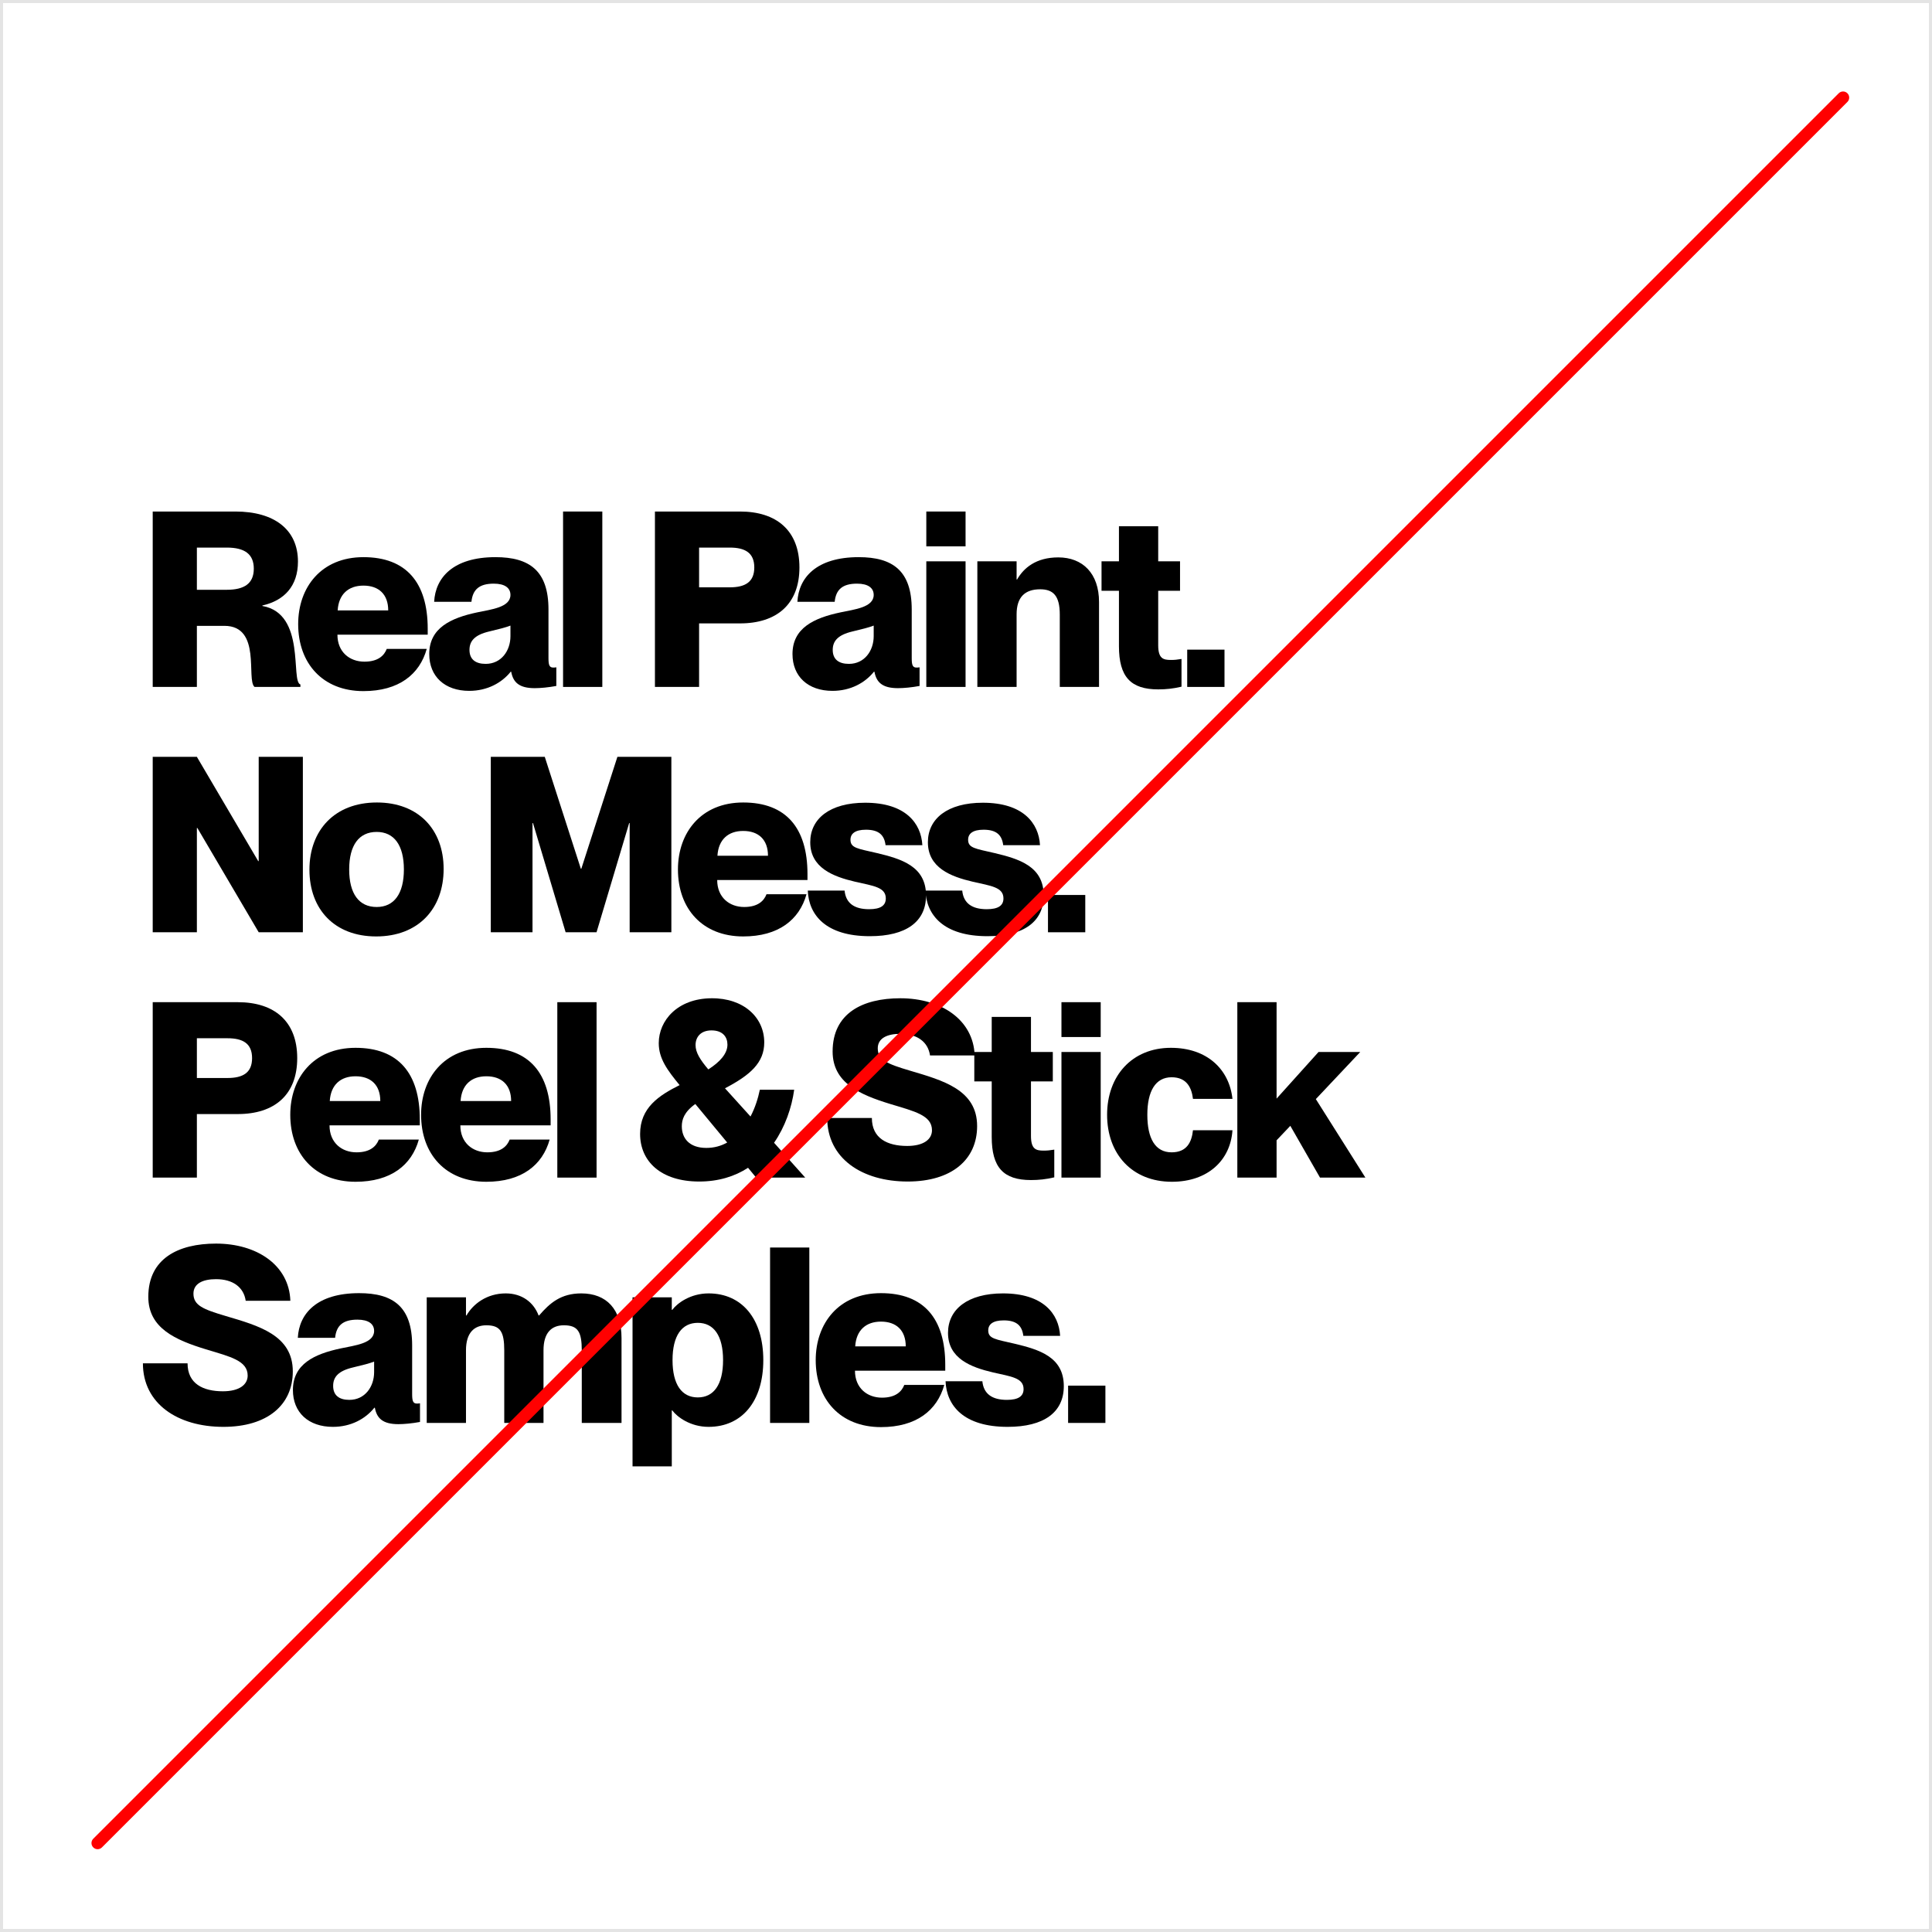 <svg width="630" height="630" viewBox="0 0 630 630" fill="none" xmlns="http://www.w3.org/2000/svg">
<path d="M49.8 224H64.2V204.08H73.16C85.4 204.08 80.2 221.6 83 224H97.96V223.2C94.68 222.24 99.88 200.08 85.56 197.6V197.44C92.68 195.84 97.16 191.12 97.16 183.12C97.16 172.72 89.48 166.8 76.76 166.8H49.8V224ZM64.2 192.32V178.56H73.96C79.72 178.56 82.76 180.64 82.76 185.44C82.76 190.24 79.72 192.32 73.96 192.32H64.2Z" fill="black"/>
<path d="M118.511 225.36C130.031 225.36 136.831 219.92 139.151 211.6H126.111C125.311 213.68 123.391 215.76 118.831 215.76C114.031 215.76 110.031 212.64 110.031 206.96H139.471V205.04C139.471 189.92 132.431 181.68 118.511 181.68C104.751 181.68 97.231 191.52 97.231 203.52C97.231 216.32 105.231 225.36 118.511 225.36ZM110.111 199.04C110.431 193.76 113.631 190.96 118.511 190.96C123.471 190.96 126.591 193.76 126.591 199.04H110.111Z" fill="black"/>
<path d="M153.011 225.28C158.931 225.28 163.651 222.64 166.531 219.04H166.691C167.331 222.48 169.251 224.4 174.371 224.4C176.211 224.4 178.851 224.16 181.411 223.68V217.6C180.931 217.68 180.691 217.68 180.371 217.68C179.091 217.68 178.851 216.72 178.851 214.56V198.72C178.851 186.16 172.691 181.68 161.571 181.68C147.731 181.68 141.971 188.4 141.571 196.24H153.731C154.131 192.24 156.291 190.32 161.011 190.32C164.691 190.32 166.451 191.76 166.451 194C166.451 198.08 160.131 198.72 155.651 199.68C146.931 201.52 139.971 204.8 139.971 213.28C139.971 220.56 145.011 225.28 153.011 225.28ZM153.091 211.92C153.091 209.04 154.771 207.04 159.491 205.92C162.851 205.12 164.771 204.64 166.451 204V207.44C166.451 212.16 163.491 216.48 158.371 216.48C155.091 216.48 153.091 215.04 153.091 211.92Z" fill="black"/>
<path d="M183.607 224H196.407V166.8H183.607V224Z" fill="black"/>
<path d="M213.565 224H227.965V203.28H241.325C253.245 203.28 260.685 197.04 260.685 185.04C260.685 173.04 253.245 166.8 241.325 166.8H213.565V224ZM227.965 191.52V178.56H237.965C242.925 178.56 245.965 180.24 245.965 185.04C245.965 189.84 242.925 191.52 237.965 191.52H227.965Z" fill="black"/>
<path d="M271.461 225.28C277.381 225.28 282.101 222.64 284.981 219.04H285.141C285.781 222.48 287.701 224.4 292.821 224.4C294.661 224.4 297.301 224.16 299.861 223.68V217.6C299.381 217.68 299.141 217.68 298.821 217.68C297.541 217.68 297.301 216.72 297.301 214.56V198.72C297.301 186.16 291.141 181.68 280.021 181.68C266.181 181.68 260.421 188.4 260.021 196.24H272.181C272.581 192.24 274.741 190.32 279.461 190.32C283.141 190.32 284.901 191.76 284.901 194C284.901 198.08 278.581 198.72 274.101 199.68C265.381 201.52 258.421 204.8 258.421 213.28C258.421 220.56 263.461 225.28 271.461 225.28ZM271.541 211.92C271.541 209.04 273.221 207.04 277.941 205.92C281.301 205.12 283.221 204.64 284.901 204V207.44C284.901 212.16 281.941 216.48 276.821 216.48C273.541 216.48 271.541 215.04 271.541 211.92Z" fill="black"/>
<path d="M302.057 224H314.857V183.04H302.057V224ZM302.057 178.16H314.857V166.8H302.057V178.16Z" fill="black"/>
<path d="M345.581 200.4V224H358.381V196.32C358.381 186.96 353.021 181.76 345.101 181.76C337.821 181.76 333.821 185.2 331.661 188.96H331.501V183.04H318.701V224H331.501V200.32C331.501 194.64 334.301 192.16 339.181 192.16C343.421 192.16 345.581 194.24 345.581 200.4Z" fill="black"/>
<path d="M377.675 224.8C380.235 224.8 382.555 224.56 385.275 223.92V214.88C383.755 215.12 383.035 215.2 381.835 215.2C379.355 215.2 377.675 214.8 377.675 210.4V192.64H384.795V183.04H377.675V171.6H364.875V183.04H359.195V192.64H364.875V210.72C364.875 220.72 368.715 224.8 377.675 224.8Z" fill="black"/>
<path d="M387.133 224H399.293V211.84H387.133V224Z" fill="black"/>
<path d="M49.8 304H64.2V270H64.36L84.36 304H98.76V246.8H84.36V280.8H84.2L64.2 246.8H49.8V304Z" fill="black"/>
<path d="M122.663 305.36C136.423 305.36 144.663 296.32 144.663 283.36C144.663 270.48 136.423 261.68 122.903 261.68C109.143 261.68 100.903 270.72 100.903 283.6C100.903 296.56 109.143 305.36 122.663 305.36ZM113.863 283.52C113.863 275.6 117.063 271.28 122.823 271.28C128.503 271.28 131.703 275.6 131.703 283.52C131.703 291.44 128.503 295.76 122.823 295.76C117.063 295.76 113.863 291.44 113.863 283.52Z" fill="black"/>
<path d="M160.043 304H173.643V268.4H173.803L184.443 304H194.523L205.163 268.4H205.323V304H218.923V246.8H201.323L189.563 283.28H189.403L177.643 246.8H160.043V304Z" fill="black"/>
<path d="M242.349 305.36C253.869 305.36 260.669 299.92 262.989 291.6H249.949C249.149 293.68 247.229 295.76 242.669 295.76C237.869 295.76 233.869 292.64 233.869 286.96H263.309V285.04C263.309 269.92 256.269 261.68 242.349 261.68C228.589 261.68 221.069 271.52 221.069 283.52C221.069 296.32 229.069 305.36 242.349 305.36ZM233.949 279.04C234.269 273.76 237.469 270.96 242.349 270.96C247.309 270.96 250.429 273.76 250.429 279.04H233.949Z" fill="black"/>
<path d="M283.648 305.28C295.488 305.28 301.968 300.56 301.968 292C301.968 282.48 293.968 280.08 285.888 278.16C279.728 276.72 277.328 276.56 277.328 273.84C277.328 271.84 278.848 270.56 282.368 270.56C286.608 270.56 288.368 272.32 288.768 275.6H300.768C300.368 268.4 295.248 261.76 282.128 261.76C270.608 261.76 264.208 266.96 264.208 274.64C264.208 282.96 271.648 285.84 278.848 287.52C284.768 288.88 288.848 289.28 288.848 292.96C288.848 295.28 287.168 296.48 283.408 296.48C278.528 296.48 275.808 294.48 275.408 290.4H263.408C263.728 298.4 269.328 305.28 283.648 305.28Z" fill="black"/>
<path d="M322.011 305.28C333.851 305.28 340.331 300.56 340.331 292C340.331 282.48 332.331 280.08 324.251 278.16C318.091 276.72 315.691 276.56 315.691 273.84C315.691 271.84 317.211 270.56 320.731 270.56C324.971 270.56 326.731 272.32 327.131 275.6H339.131C338.731 268.4 333.611 261.76 320.491 261.76C308.971 261.76 302.571 266.96 302.571 274.64C302.571 282.96 310.011 285.84 317.211 287.52C323.131 288.88 327.211 289.28 327.211 292.96C327.211 295.28 325.531 296.48 321.771 296.48C316.891 296.48 314.171 294.48 313.771 290.4H301.771C302.091 298.4 307.691 305.28 322.011 305.28Z" fill="black"/>
<path d="M341.733 304H353.893V291.84H341.733V304Z" fill="black"/>
<path d="M49.8 384H64.2V363.28H77.56C89.48 363.28 96.92 357.04 96.92 345.04C96.92 333.04 89.48 326.8 77.56 326.8H49.8V384ZM64.2 351.52V338.56H74.2C79.16 338.56 82.2 340.24 82.2 345.04C82.2 349.84 79.16 351.52 74.2 351.52H64.2Z" fill="black"/>
<path d="M115.933 385.36C127.453 385.36 134.253 379.92 136.573 371.6H123.533C122.733 373.68 120.813 375.76 116.253 375.76C111.453 375.76 107.453 372.64 107.453 366.96H136.893V365.04C136.893 349.92 129.853 341.68 115.933 341.68C102.173 341.68 94.653 351.52 94.653 363.52C94.653 376.32 102.653 385.36 115.933 385.36ZM107.533 359.04C107.853 353.76 111.053 350.96 115.933 350.96C120.893 350.96 124.013 353.76 124.013 359.04H107.533Z" fill="black"/>
<path d="M158.593 385.36C170.113 385.36 176.913 379.92 179.233 371.6H166.193C165.393 373.68 163.473 375.76 158.913 375.76C154.113 375.76 150.113 372.64 150.113 366.96H179.553V365.04C179.553 349.92 172.513 341.68 158.593 341.68C144.833 341.68 137.313 351.52 137.313 363.52C137.313 376.32 145.313 385.36 158.593 385.36ZM150.193 359.04C150.513 353.76 153.713 350.96 158.593 350.96C163.553 350.96 166.673 353.76 166.673 359.04H150.193Z" fill="black"/>
<path d="M181.732 384H194.532V326.8H181.732V384Z" fill="black"/>
<path d="M228.01 385.28C234.33 385.28 239.61 383.6 243.93 380.8L246.57 384H262.57L252.41 372.64C256.01 367.44 258.17 361.2 258.97 355.36H247.77C247.21 358.08 246.25 361.2 244.73 364.08L236.41 354.88C244.65 350.56 249.21 346.56 249.21 339.92C249.21 331.76 242.49 325.44 232.01 325.52C220.89 325.6 214.81 332.8 214.81 340.16C214.81 345.2 217.61 348.96 221.61 353.84C214.89 357.2 208.73 361.2 208.73 369.76C208.73 378.64 215.45 385.28 228.01 385.28ZM222.33 367.28C222.33 365.12 223.05 362.64 226.73 360L237.13 372.56C235.13 373.68 232.89 374.32 230.33 374.32C224.73 374.32 222.33 371.12 222.33 367.28ZM226.81 340.8C226.81 338.16 228.49 336 232.01 336C235.69 336 237.21 338.16 237.21 340.64C237.21 343.6 234.73 346.32 230.97 348.72C228.33 345.6 226.81 343.2 226.81 340.8Z" fill="black"/>
<path d="M295.986 385.28C310.306 385.28 318.626 378.16 318.626 367.2C318.626 355.36 307.506 352.32 296.706 349.12C289.426 346.96 286.226 345.68 286.226 341.84C286.226 338.56 289.266 337.12 293.586 337.12C299.106 337.12 302.626 339.76 303.266 344.16H317.826C317.426 332.56 306.946 325.52 293.586 325.52C281.266 325.52 271.506 330.4 271.506 342.88C271.506 353.12 280.386 356.96 290.306 360C298.226 362.4 303.906 363.68 303.906 368.56C303.906 371.52 301.186 373.68 295.826 373.68C289.346 373.68 284.306 371.2 284.306 364.56H269.746C269.746 377.68 281.026 385.28 295.986 385.28Z" fill="black"/>
<path d="M336.187 384.8C338.747 384.8 341.067 384.56 343.787 383.92V374.88C342.267 375.12 341.547 375.2 340.347 375.2C337.867 375.2 336.187 374.8 336.187 370.4V352.64H343.307V343.04H336.187V331.6H323.387V343.04H317.707V352.64H323.387V370.72C323.387 380.72 327.227 384.8 336.187 384.8Z" fill="black"/>
<path d="M346.126 384H358.926V343.04H346.126V384ZM346.126 338.16H358.926V326.8H346.126V338.16Z" fill="black"/>
<path d="M382.13 385.36C393.89 385.36 401.25 378.32 401.89 368.56H389.01C388.61 372.32 387.09 375.76 382.05 375.76C376.69 375.76 374.13 371.2 374.13 363.52C374.13 355.84 376.77 351.28 382.05 351.28C387.17 351.28 388.61 354.96 389.01 358.32H401.89C400.85 348.72 393.65 341.68 381.81 341.68C369.17 341.68 361.01 350.8 361.01 363.52C361.01 376.32 369.17 385.36 382.13 385.36Z" fill="black"/>
<path d="M403.476 384H416.276V371.84L420.756 367.12L430.436 384H445.236L429.076 358.4L443.556 343.04H429.956L416.276 358.24V326.8H403.476V384Z" fill="black"/>
<path d="M72.84 465.28C87.16 465.28 95.48 458.16 95.48 447.2C95.48 435.36 84.36 432.32 73.56 429.12C66.28 426.96 63.08 425.68 63.08 421.84C63.08 418.56 66.12 417.12 70.44 417.12C75.96 417.12 79.48 419.76 80.12 424.16H94.68C94.28 412.56 83.8 405.52 70.44 405.52C58.12 405.52 48.36 410.4 48.36 422.88C48.36 433.12 57.24 436.96 67.16 440C75.08 442.4 80.76 443.68 80.76 448.56C80.76 451.52 78.04 453.68 72.68 453.68C66.2 453.68 61.16 451.2 61.16 444.56H46.6C46.6 457.68 57.88 465.28 72.84 465.28Z" fill="black"/>
<path d="M108.555 465.28C114.475 465.28 119.195 462.64 122.075 459.04H122.235C122.875 462.48 124.795 464.4 129.915 464.4C131.755 464.4 134.395 464.16 136.955 463.68V457.6C136.475 457.68 136.235 457.68 135.915 457.68C134.635 457.68 134.395 456.72 134.395 454.56V438.72C134.395 426.16 128.235 421.68 117.115 421.68C103.275 421.68 97.515 428.4 97.115 436.24H109.275C109.675 432.24 111.835 430.32 116.555 430.32C120.235 430.32 121.995 431.76 121.995 434C121.995 438.08 115.675 438.72 111.195 439.68C102.475 441.52 95.515 444.8 95.515 453.28C95.515 460.56 100.555 465.28 108.555 465.28ZM108.635 451.92C108.635 449.04 110.315 447.04 115.035 445.92C118.395 445.12 120.315 444.64 121.995 444V447.44C121.995 452.16 119.035 456.48 113.915 456.48C110.635 456.48 108.635 455.04 108.635 451.92Z" fill="black"/>
<path d="M164.431 440.4V464H177.231V440.32C177.231 434.64 179.791 432.16 183.871 432.16C188.431 432.16 189.711 434.24 189.711 440.4V464H202.671V436.32C202.671 426.96 197.791 421.76 189.551 421.76C182.911 421.76 179.311 424.88 175.791 428.96H175.631C174.031 424.72 170.271 421.76 164.911 421.76C158.751 421.76 154.271 425.2 152.111 428.96H151.951V423.04H139.151V464H151.951V440.32C151.951 434.64 154.591 432.16 158.591 432.16C163.151 432.16 164.431 434.24 164.431 440.4Z" fill="black"/>
<path d="M231.063 465.28C241.943 465.28 248.903 456.96 248.903 443.52C248.903 430.08 241.943 421.76 231.063 421.76C225.143 421.76 220.823 424.96 219.223 427.12H219.063V423.04H206.263V478.16H219.063V459.92H219.223C220.823 462.08 225.143 465.28 231.063 465.28ZM219.303 443.52C219.303 435.52 222.343 431.36 227.543 431.36C232.743 431.36 235.783 435.52 235.783 443.52C235.783 451.52 232.743 455.68 227.543 455.68C222.343 455.68 219.303 451.52 219.303 443.52Z" fill="black"/>
<path d="M251.11 464H263.91V406.8H251.11V464Z" fill="black"/>
<path d="M287.274 465.36C298.794 465.36 305.594 459.92 307.914 451.6H294.874C294.074 453.68 292.154 455.76 287.594 455.76C282.794 455.76 278.794 452.64 278.794 446.96H308.234V445.04C308.234 429.92 301.194 421.68 287.274 421.68C273.514 421.68 265.994 431.52 265.994 443.52C265.994 456.32 273.994 465.36 287.274 465.36ZM278.874 439.04C279.194 433.76 282.394 430.96 287.274 430.96C292.234 430.96 295.354 433.76 295.354 439.04H278.874Z" fill="black"/>
<path d="M328.573 465.28C340.413 465.28 346.893 460.56 346.893 452C346.893 442.48 338.893 440.08 330.813 438.16C324.653 436.72 322.253 436.56 322.253 433.84C322.253 431.84 323.773 430.56 327.293 430.56C331.533 430.56 333.293 432.32 333.693 435.6H345.693C345.293 428.4 340.173 421.76 327.053 421.76C315.533 421.76 309.133 426.96 309.133 434.64C309.133 442.96 316.573 445.84 323.773 447.52C329.693 448.88 333.773 449.28 333.773 452.96C333.773 455.28 332.093 456.48 328.333 456.48C323.453 456.48 320.733 454.48 320.333 450.4H308.333C308.653 458.4 314.253 465.28 328.573 465.28Z" fill="black"/>
<path d="M348.296 464H360.456V451.84H348.296V464Z" fill="black"/>
<path fill-rule="evenodd" clip-rule="evenodd" d="M629 1H1V629H629V1ZM0 0V630H630V0H0Z" fill="#E4E4E4"/>
<path fill-rule="evenodd" clip-rule="evenodd" d="M602.414 30.414C603.195 31.195 603.195 32.461 602.414 33.242L33.242 602.414C32.461 603.195 31.195 603.195 30.414 602.414C29.633 601.633 29.633 600.367 30.414 599.585L599.585 30.414C600.367 29.633 601.633 29.633 602.414 30.414Z" fill="#FF0000"/>
</svg>
